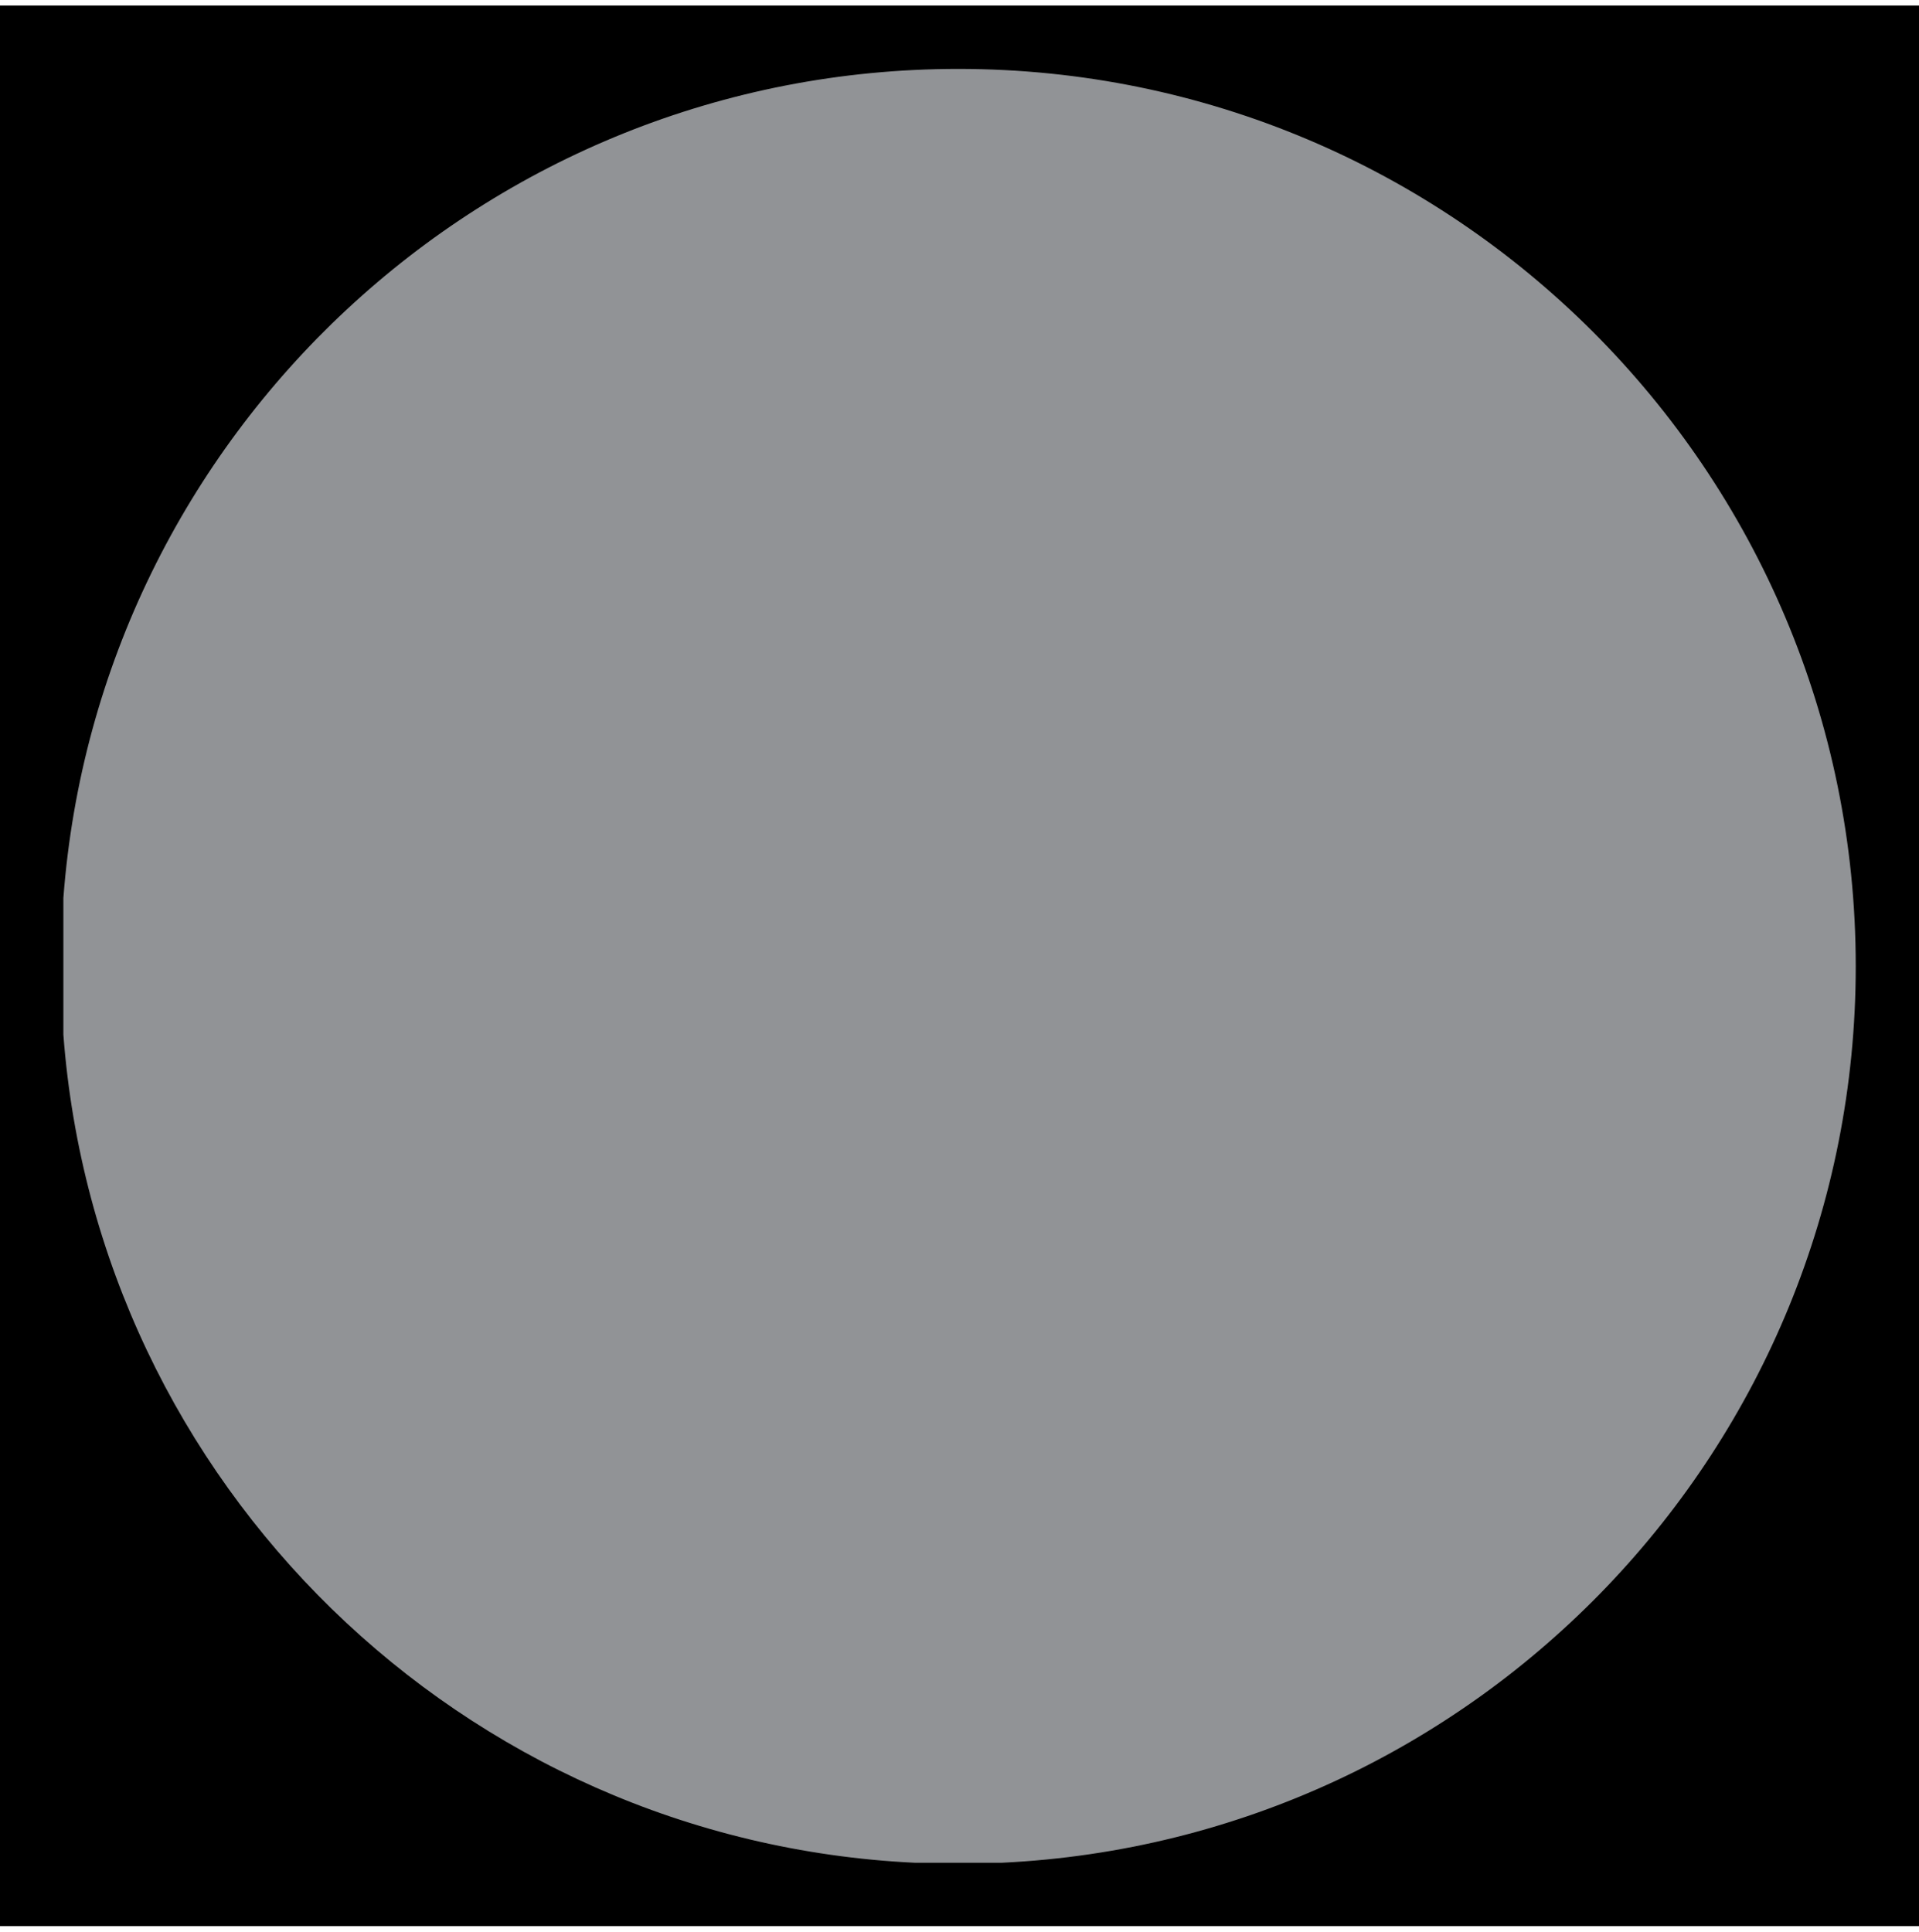 <?xml version="1.0" encoding="UTF-8"?>
<!DOCTYPE svg PUBLIC '-//W3C//DTD SVG 1.0//EN'
          'http://www.w3.org/TR/2001/REC-SVG-20010904/DTD/svg10.dtd'>
<svg height="152" stroke="#000" stroke-linecap="square" stroke-miterlimit="10" viewBox="0 0 151.39 151.52" width="151" xmlns="http://www.w3.org/2000/svg" xmlns:xlink="http://www.w3.org/1999/xlink"
><defs
  ><clipPath id="a"
    ><path d="M0 0V151.52H151.39V0Z"
    /></clipPath
    ><clipPath clip-path="url(#a)" id="b"
    ><path d="M-72.61 7269.83h1366V-5821.77h-1366Zm0 0"
    /></clipPath
    ><clipPath clip-path="url(#b)" id="c"
    ><path d="M4.8 75.8c0 39.1 31.7 70.8 70.8 70.8s70.8-31.7 70.8-70.8S114.7 5 75.6 5 4.8 36.7 4.8 75.8"
    /></clipPath
  ></defs
  ><g
  ><g fill="#919396" stroke="none" stroke-linecap="butt"
    ><path clip-path="url(#c)" d="M146.73 146.52H5V4.78H146.73Zm0 0"
      /><path d="M72.16 146.52C36.44 144.81 7.67 116.64 5 81.19H5V70.41C7.75 33.83 38.31 5 75.6 5c39.1 0 70.8 31.7 70.8 70.8 0 37.95-29.85 68.92-67.36 70.72Zm0 0"
    /></g
  ></g
></svg
>
